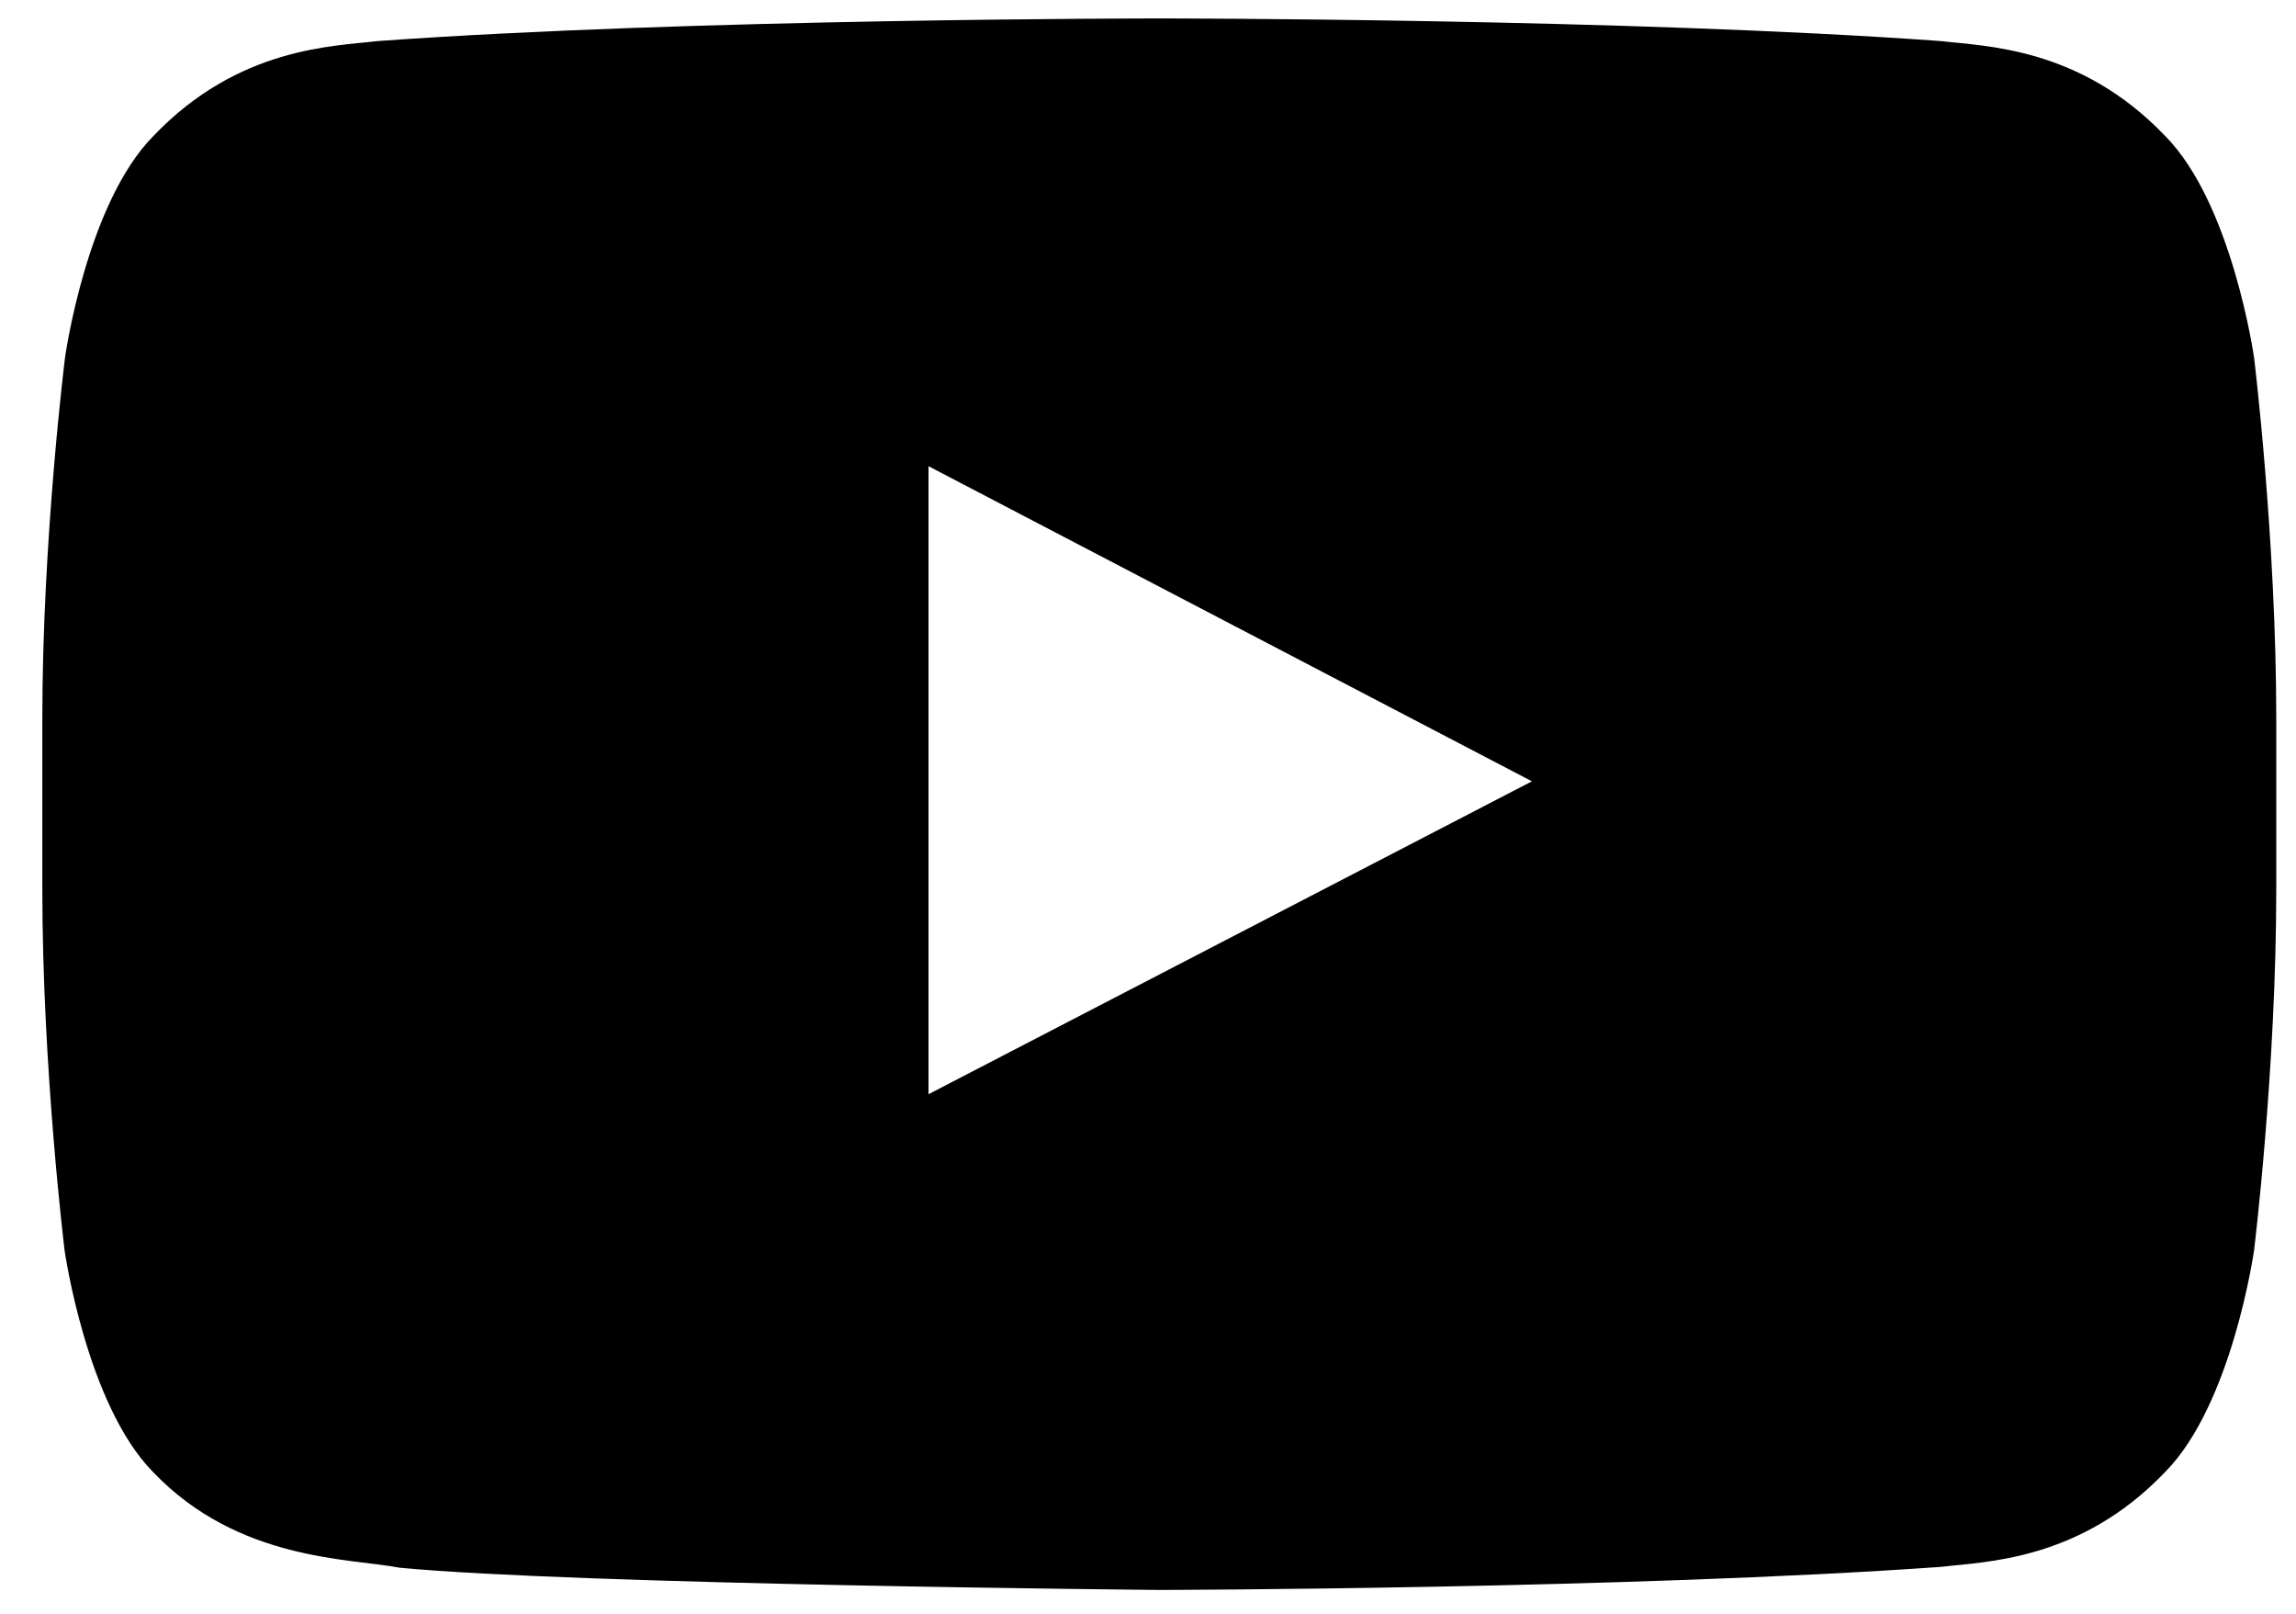 <svg width="37" height="26" viewBox="0 0 37 26" fill="none" xmlns="http://www.w3.org/2000/svg">
<path d="M36.324 5.76C36.324 5.76 35.972 3.278 34.889 2.188C33.518 0.754 31.985 0.747 31.282 0.662C26.248 0.297 18.689 0.297 18.689 0.297H18.675C18.675 0.297 11.117 0.297 6.082 0.662C5.379 0.747 3.846 0.754 2.475 2.188C1.393 3.278 1.048 5.76 1.048 5.76C1.048 5.76 0.682 8.678 0.682 11.589V14.317C0.682 17.228 1.041 20.146 1.041 20.146C1.041 20.146 1.393 22.628 2.468 23.718C3.839 25.152 5.639 25.103 6.441 25.258C9.324 25.532 18.682 25.616 18.682 25.616C18.682 25.616 26.248 25.602 31.282 25.244C31.985 25.159 33.518 25.152 34.889 23.718C35.972 22.628 36.324 20.146 36.324 20.146C36.324 20.146 36.682 17.235 36.682 14.317V11.589C36.682 8.678 36.324 5.76 36.324 5.76ZM14.963 17.629V7.511L24.687 12.588L14.963 17.629Z" fill="black"/>
</svg>
